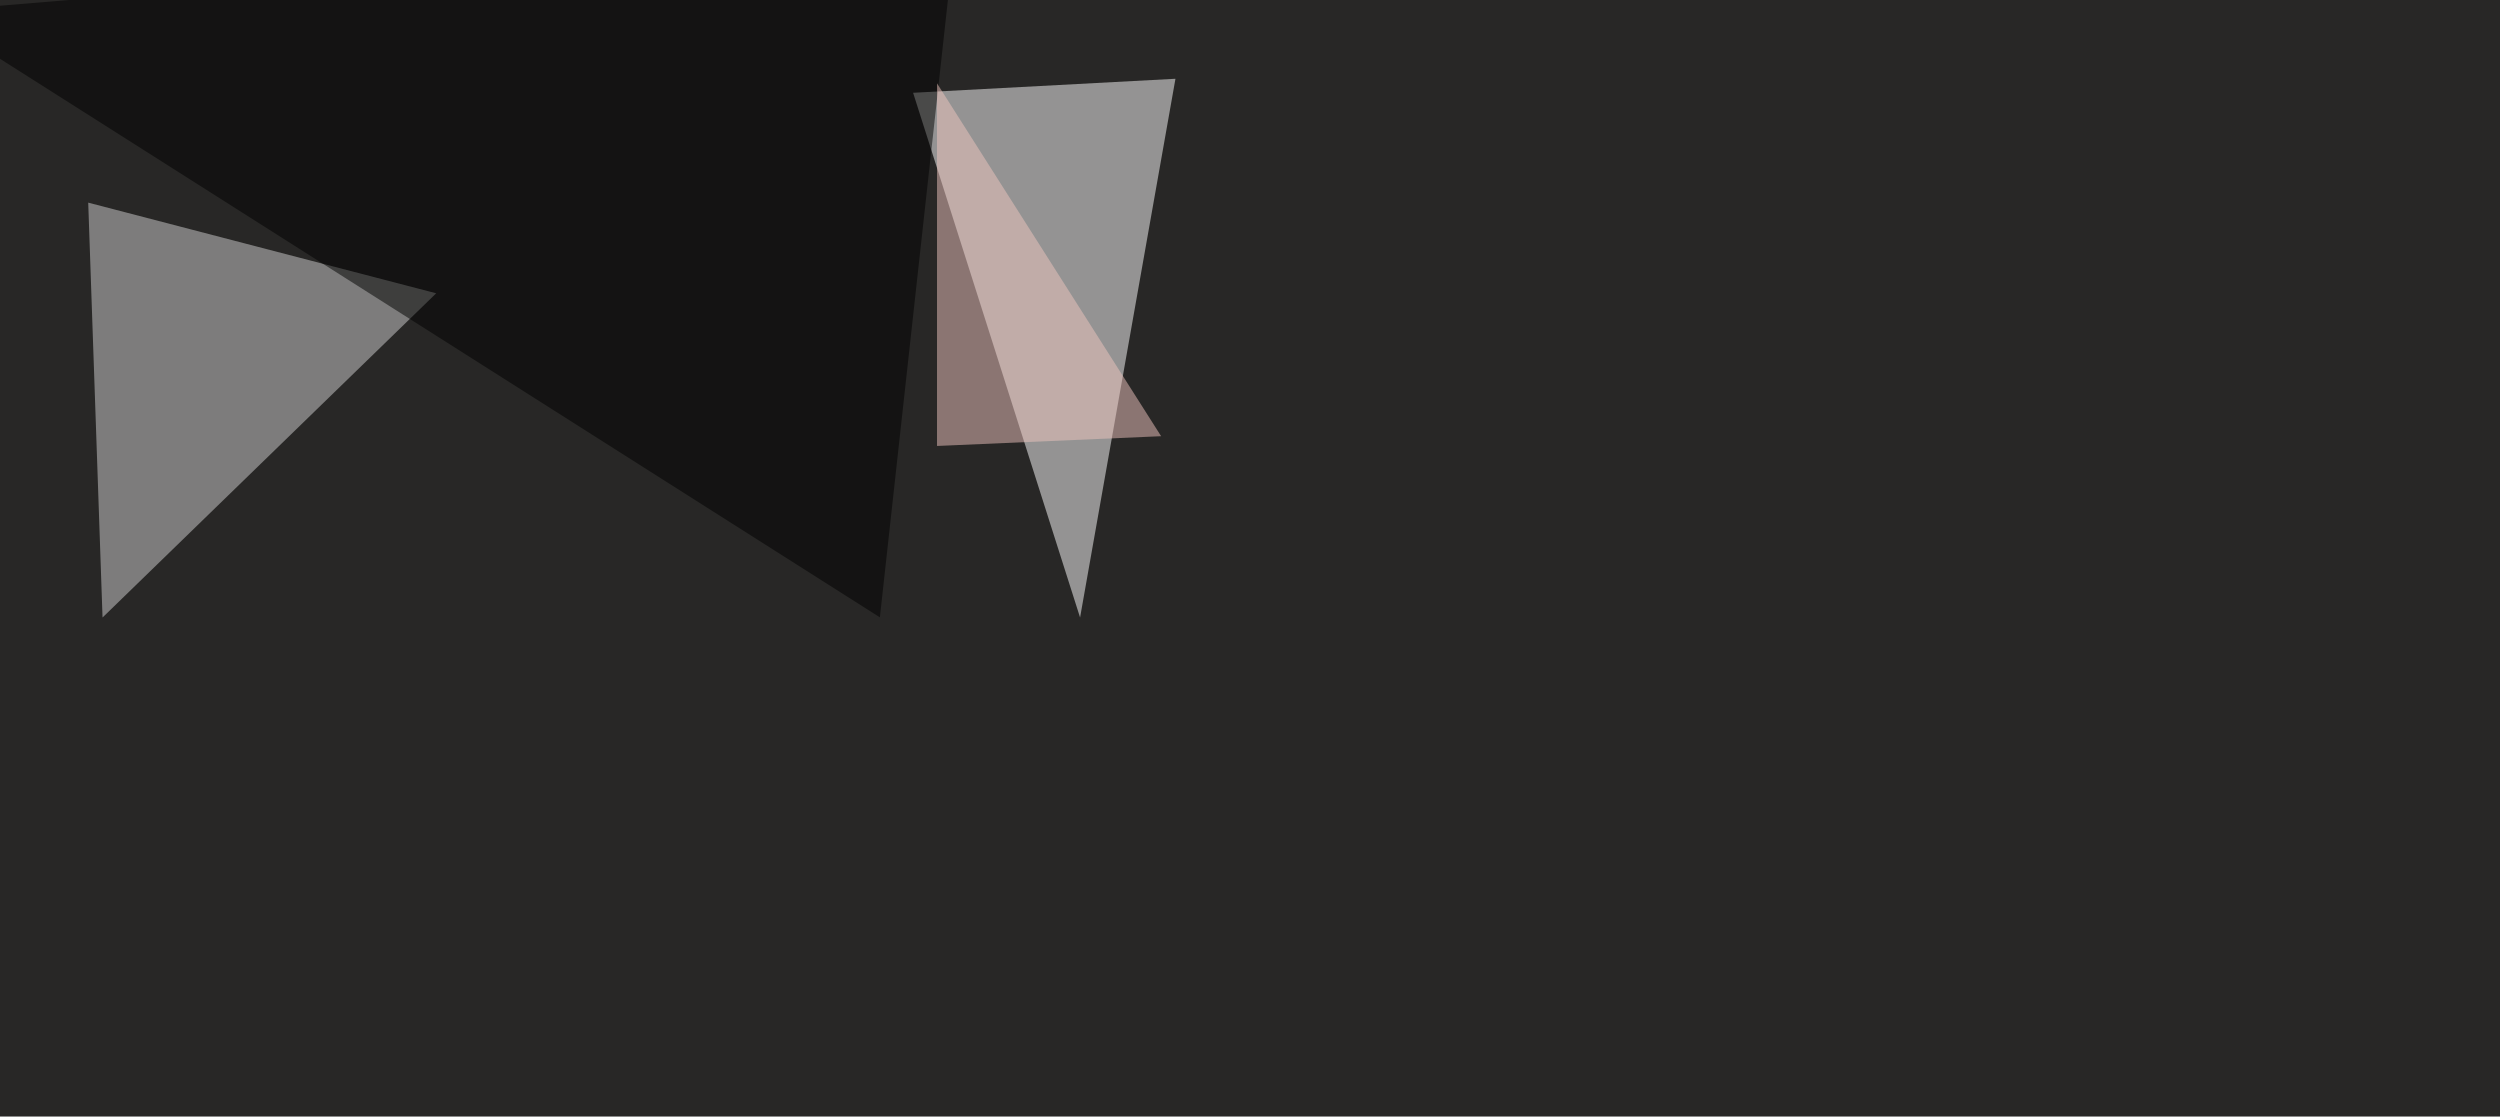 <svg xmlns="http://www.w3.org/2000/svg" width="1536" height="686" ><filter id="a"><feGaussianBlur stdDeviation="55"/></filter><rect width="100%" height="100%" fill="#282726"/><g filter="url(#a)"><g fill-opacity=".5"><path fill="#fff" d="M663.6 379.4l58.6-331L561 57z"/><path fill="#d2d3d3" d="M63 379.4l205-199.2-213.8-55.7z"/><path d="M587.4-45.4L-45.4 7.3l586 372z"/><path fill="#eec5be" d="M713.4 268l-137.7 6V51.2z"/></g></g></svg>